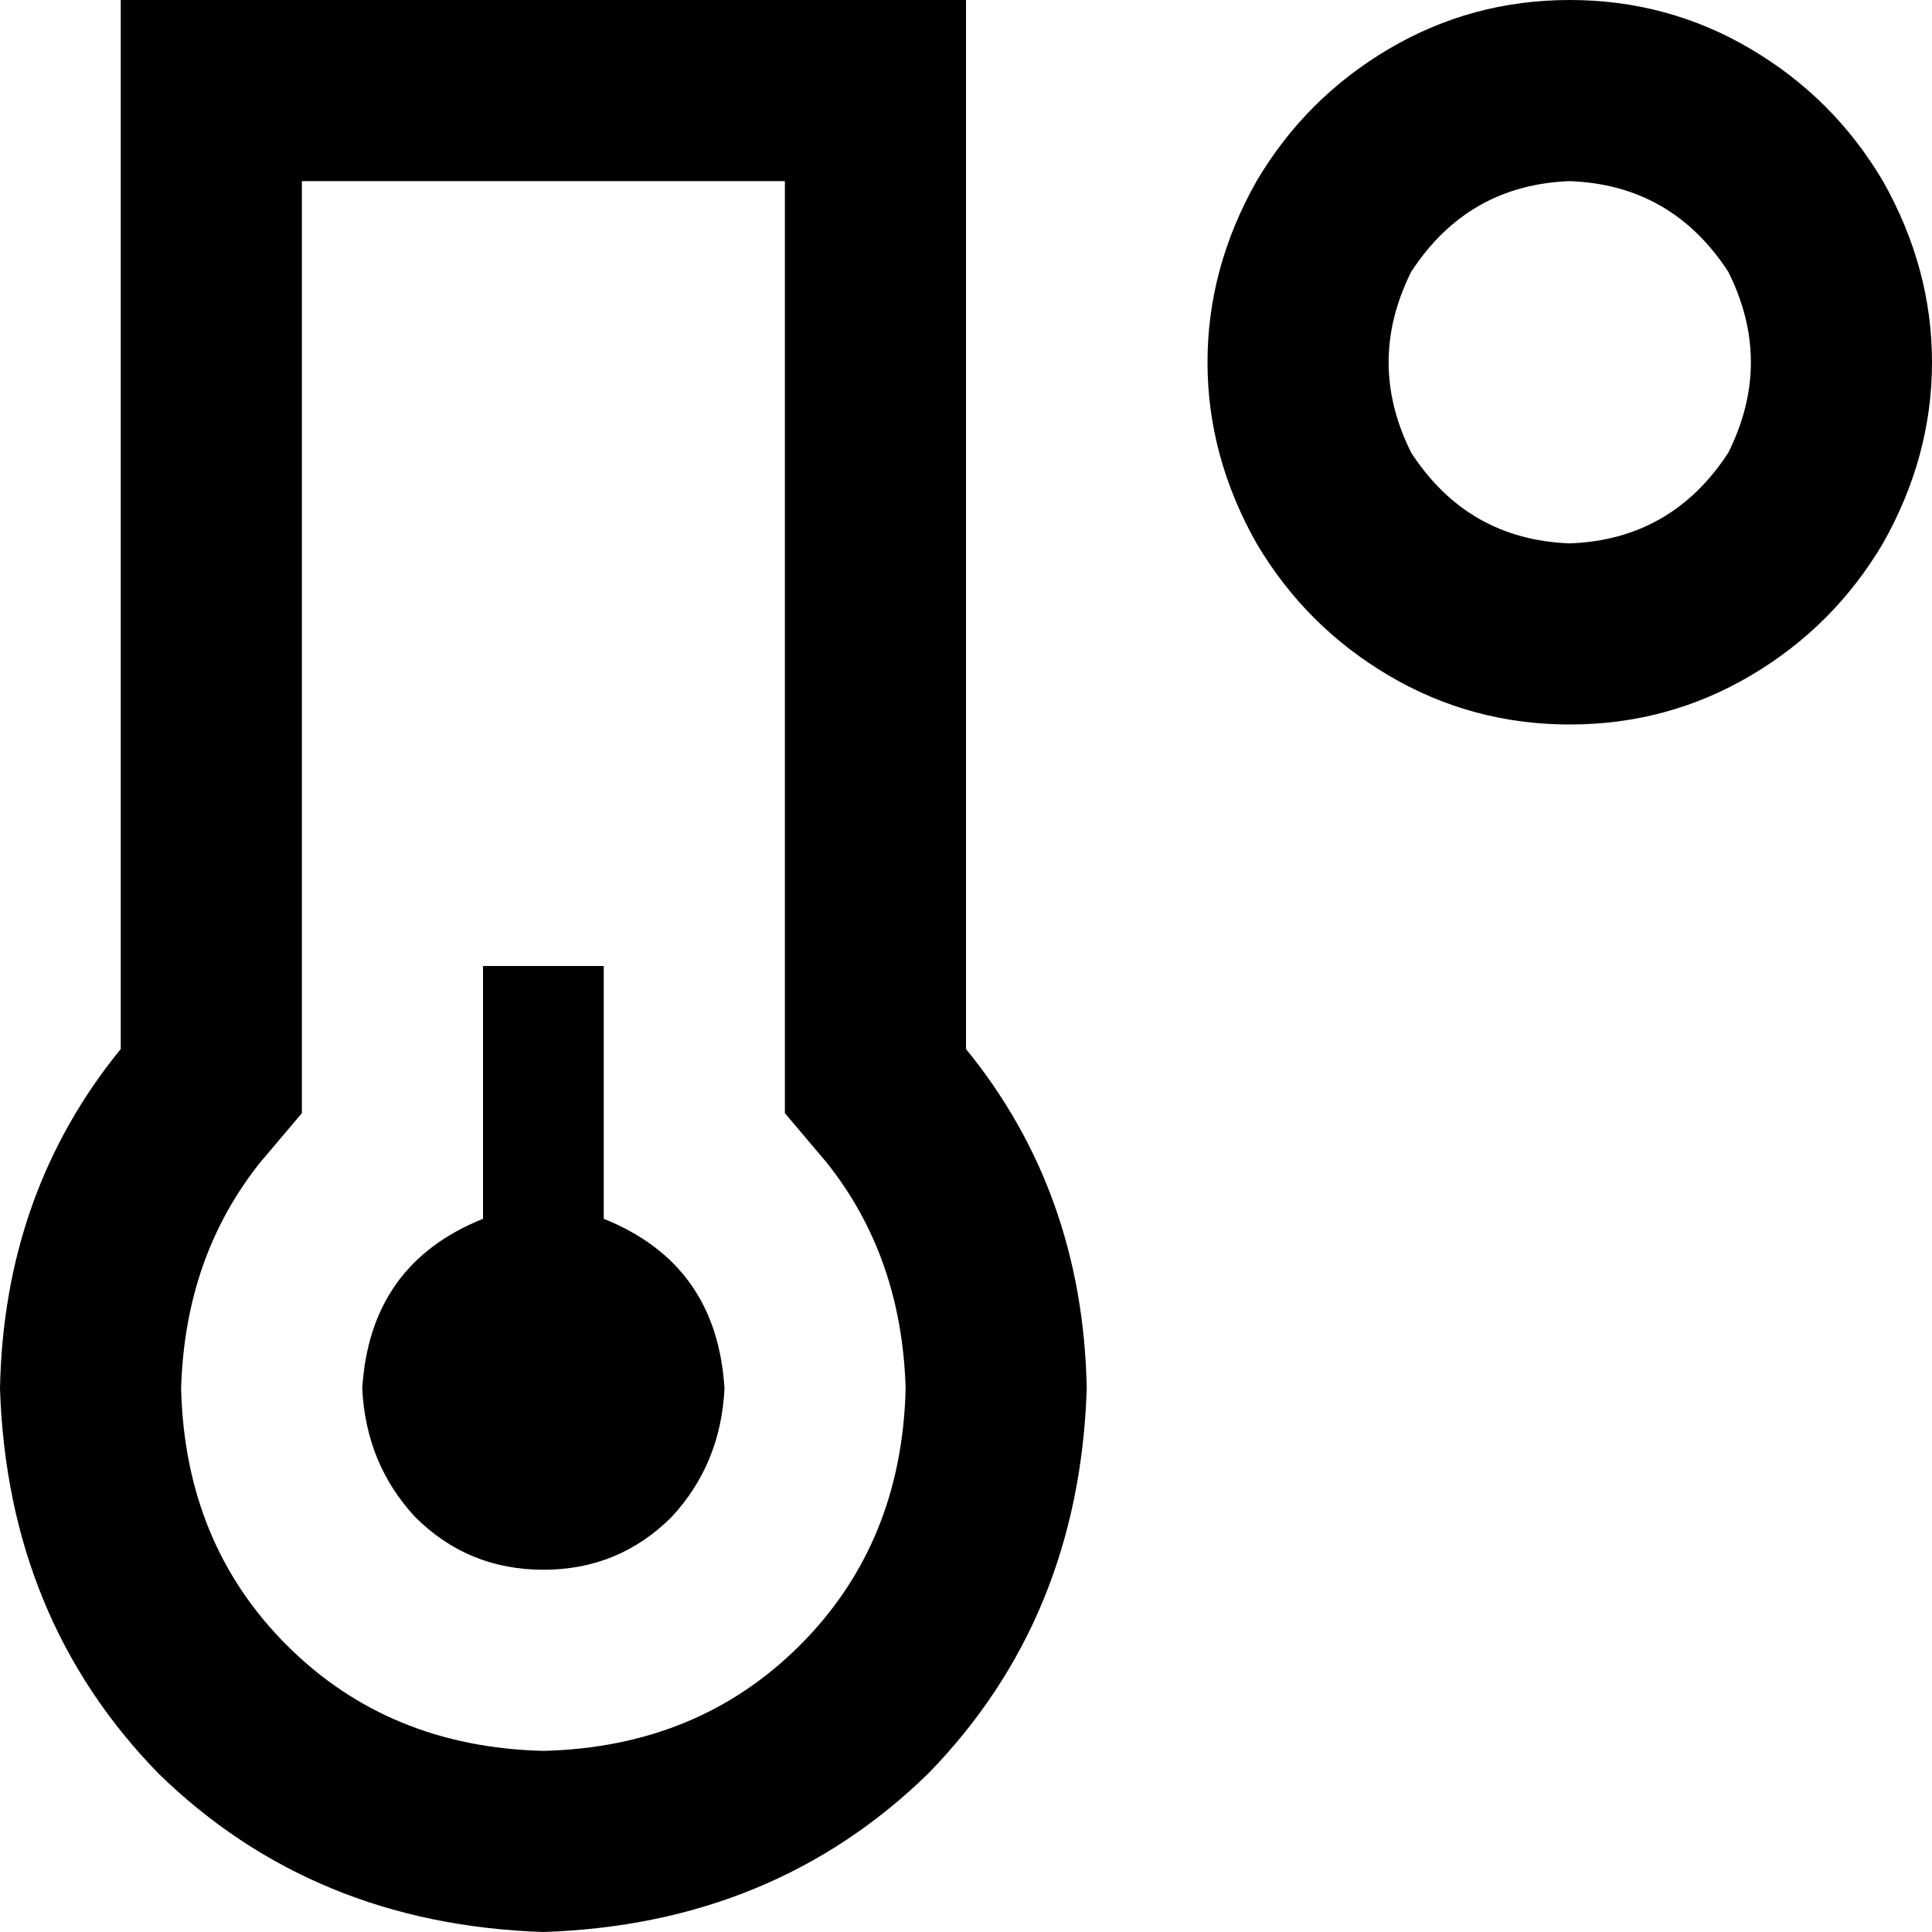 <svg xmlns="http://www.w3.org/2000/svg" viewBox="0 0 512 512">
  <path d="M 416 144 Q 443 143 458 120 Q 470 96 458 72 Q 443 49 416 48 Q 389 49 374 72 Q 362 96 374 120 Q 389 143 416 144 L 416 144 Z M 416 0 Q 442 0 464 13 L 464 13 L 464 13 Q 486 26 499 48 Q 512 71 512 96 Q 512 121 499 144 Q 486 166 464 179 Q 442 192 416 192 Q 390 192 368 179 Q 346 166 333 144 Q 320 121 320 96 Q 320 71 333 48 Q 346 26 368 13 Q 390 0 416 0 L 416 0 Z M 160 256 L 160 272 L 160 256 L 160 272 L 160 323 L 160 323 Q 190 335 192 368 Q 191 388 178 402 Q 164 416 144 416 Q 124 416 110 402 Q 97 388 96 368 Q 98 335 128 323 L 128 272 L 128 272 L 128 256 L 128 256 L 160 256 L 160 256 Z M 80 295 L 69 308 L 80 295 L 69 308 Q 49 333 48 368 Q 49 409 76 436 Q 103 463 144 464 Q 185 463 212 436 Q 239 409 240 368 Q 239 333 219 308 L 208 295 L 208 295 L 208 278 L 208 278 L 208 48 L 208 48 L 80 48 L 80 48 L 80 278 L 80 278 L 80 295 L 80 295 Z M 208 0 L 256 0 L 208 0 L 256 0 L 256 48 L 256 48 L 256 278 L 256 278 Q 287 316 288 368 Q 286 429 246 470 Q 205 510 144 512 Q 83 510 42 470 Q 2 429 0 368 Q 1 316 32 278 L 32 48 L 32 48 L 32 0 L 32 0 L 80 0 L 208 0 Z" />
</svg>